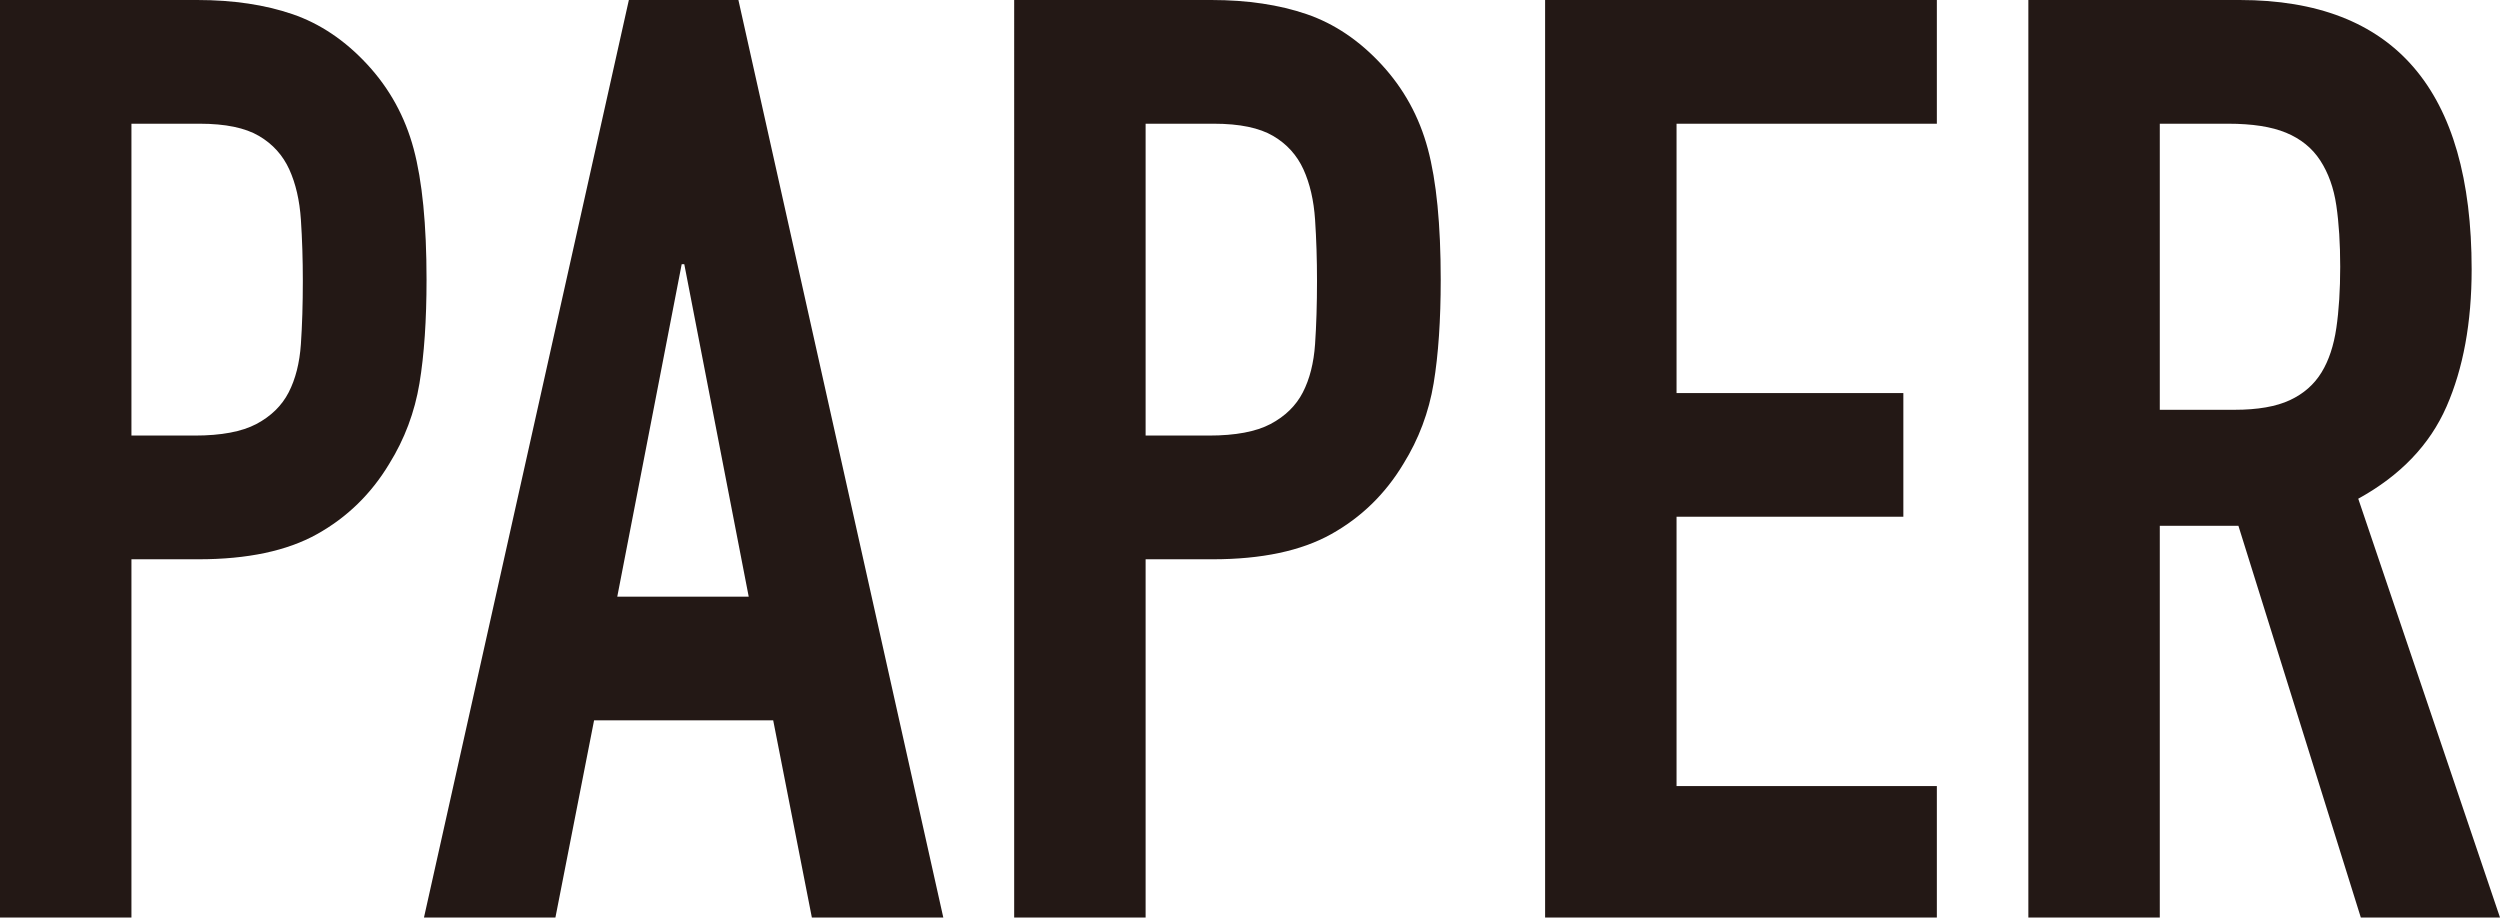 <?xml version="1.0" encoding="UTF-8"?><svg id="_レイヤー_2" xmlns="http://www.w3.org/2000/svg" viewBox="0 0 194 71.2"><defs><style>.cls-1{fill:#231815;stroke-width:0px;}</style></defs><g id="design"><path class="cls-1" d="m0,0h15.3c2.8,0,5.27.37,7.4,1.1,2.13.73,4.07,2.03,5.8,3.9,1.73,1.87,2.93,4.05,3.6,6.55.67,2.5,1,5.88,1,10.15,0,3.13-.18,5.82-.55,8.05-.37,2.23-1.15,4.32-2.35,6.25-1.4,2.33-3.27,4.15-5.6,5.45-2.33,1.3-5.4,1.95-9.2,1.95h-5.2v27.8H0V0Zm10.2,33.8h4.9c2.07,0,3.67-.3,4.8-.9,1.13-.6,1.97-1.42,2.5-2.45.53-1.03.85-2.28.95-3.75.1-1.47.15-3.1.15-4.9,0-1.67-.05-3.25-.15-4.75-.1-1.5-.4-2.8-.9-3.9s-1.28-1.97-2.35-2.6c-1.07-.63-2.6-.95-4.6-.95h-5.3v24.2Z"/><path class="cls-1" d="m48.8,0h8.5l15.9,71.2h-10.2l-3-15.3h-13.9l-3,15.3h-10.2L48.8,0Zm4.3,20.5h-.2l-5,25.8h10.2l-5-25.8Z"/><path class="cls-1" d="m78.7,0h15.3c2.8,0,5.27.37,7.4,1.1,2.13.73,4.07,2.03,5.8,3.9,1.73,1.87,2.93,4.05,3.6,6.55.67,2.5,1,5.88,1,10.15,0,3.13-.18,5.82-.55,8.05-.37,2.23-1.15,4.32-2.35,6.25-1.4,2.33-3.27,4.15-5.6,5.45-2.33,1.3-5.4,1.95-9.2,1.95h-5.2v27.8h-10.2V0Zm10.2,33.8h4.9c2.07,0,3.67-.3,4.8-.9,1.13-.6,1.97-1.42,2.5-2.45.53-1.03.85-2.28.95-3.75.1-1.47.15-3.1.15-4.9,0-1.67-.05-3.25-.15-4.75-.1-1.5-.4-2.8-.9-3.9s-1.28-1.97-2.35-2.6c-1.07-.63-2.6-.95-4.6-.95h-5.3v24.2Z"/><path class="cls-1" d="m119.9,0h30.4v9.6h-20.2v20.9h17.6v9.6h-17.6v20.9h20.2v10.2h-30.4V0Z"/><path class="cls-1" d="m157.4,0h16.4c12,0,18,6.97,18,20.9,0,4.13-.65,7.68-1.95,10.65-1.3,2.97-3.58,5.35-6.85,7.15l11,32.5h-10.8l-9.5-30.4h-6.1v30.4h-10.2V0Zm10.2,31.8h5.8c1.8,0,3.23-.25,4.3-.75s1.88-1.22,2.45-2.15c.57-.93.95-2.08,1.15-3.45.2-1.37.3-2.95.3-4.75s-.1-3.38-.3-4.75c-.2-1.37-.62-2.53-1.25-3.5-.63-.97-1.52-1.68-2.65-2.15-1.13-.47-2.63-.7-4.5-.7h-5.3v22.2Z"/></g></svg>